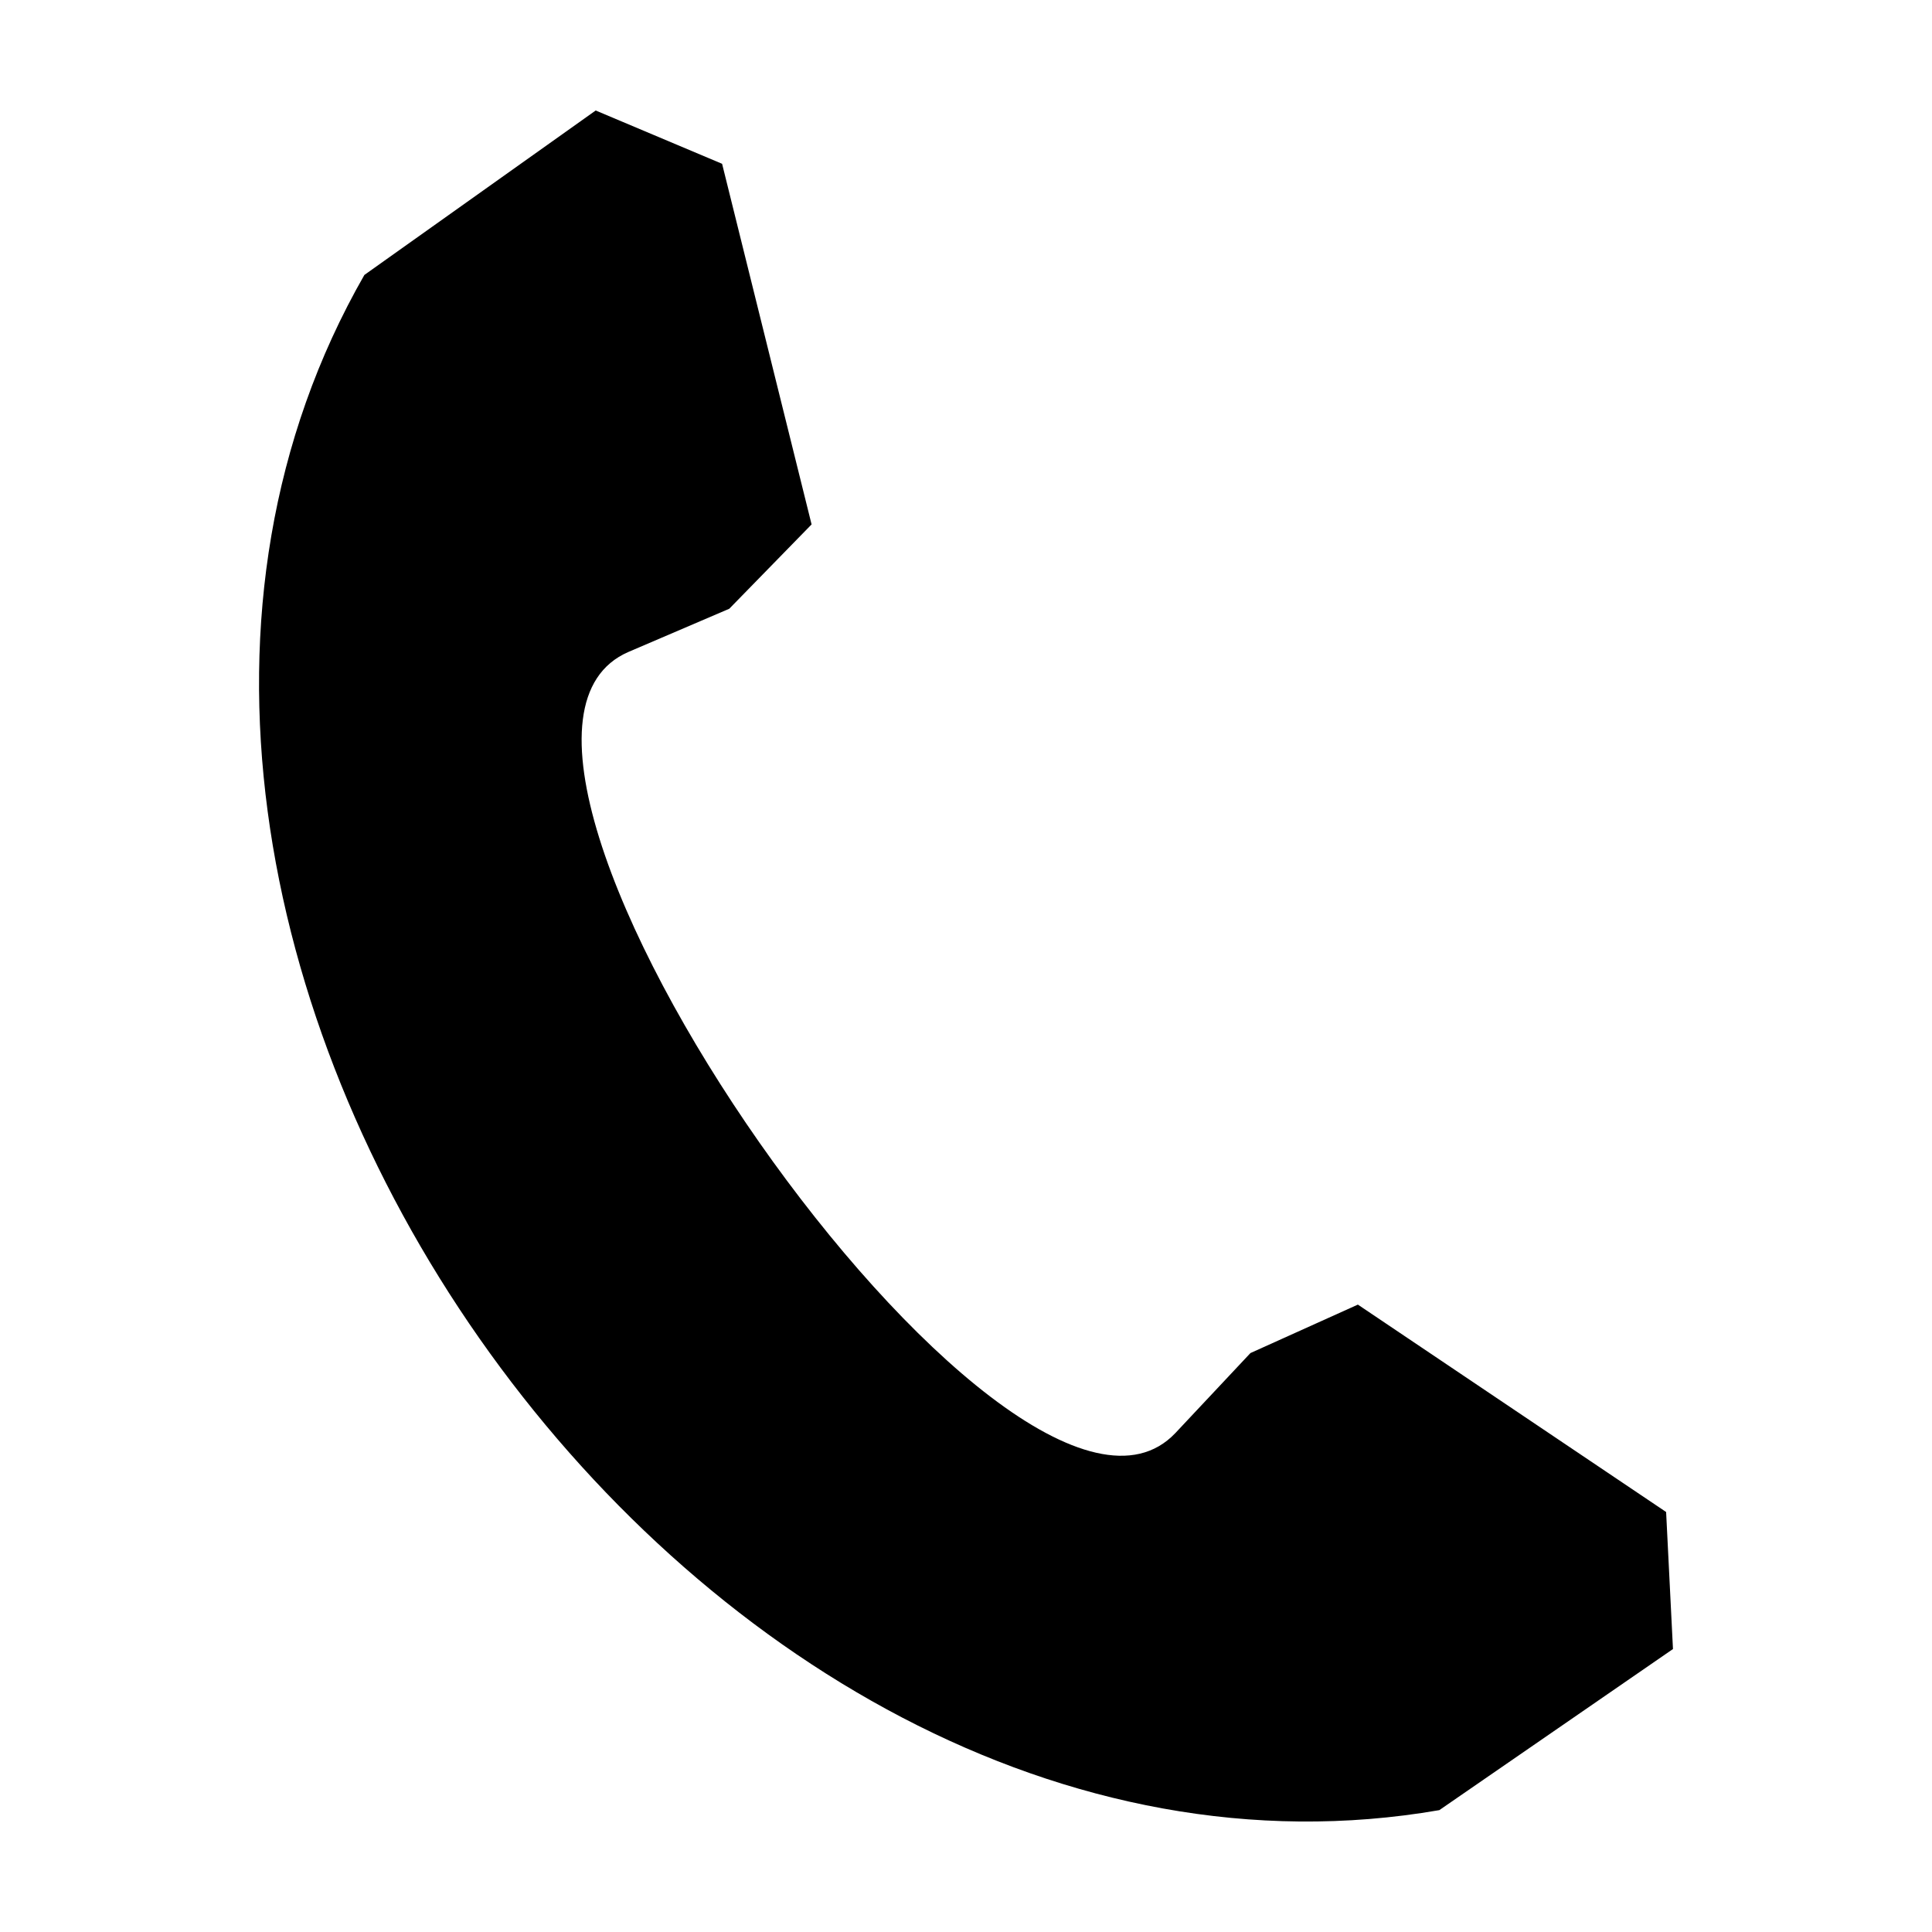 <?xml version="1.0" encoding="UTF-8"?>
<!-- The Best Svg Icon site in the world: iconSvg.co, Visit us! https://iconsvg.co -->
<svg fill="#000000" width="800px" height="800px" version="1.1" viewBox="144 144 512 512" xmlns="http://www.w3.org/2000/svg">
 <path d="m310.52 316.78 26.742-11.453 21.816-22.352-23.715-95.566-33.5-14.125-61.301 43.582c-100.14 174.7 86.461 441.19 284.87 406.84l61.922-42.695-1.816-36.316-81.688-54.961-28.469 12.84-19.91 21.215c-43.195 45.523-202.5-181.98-144.95-207.01z" fill-rule="evenodd"/>
</svg>